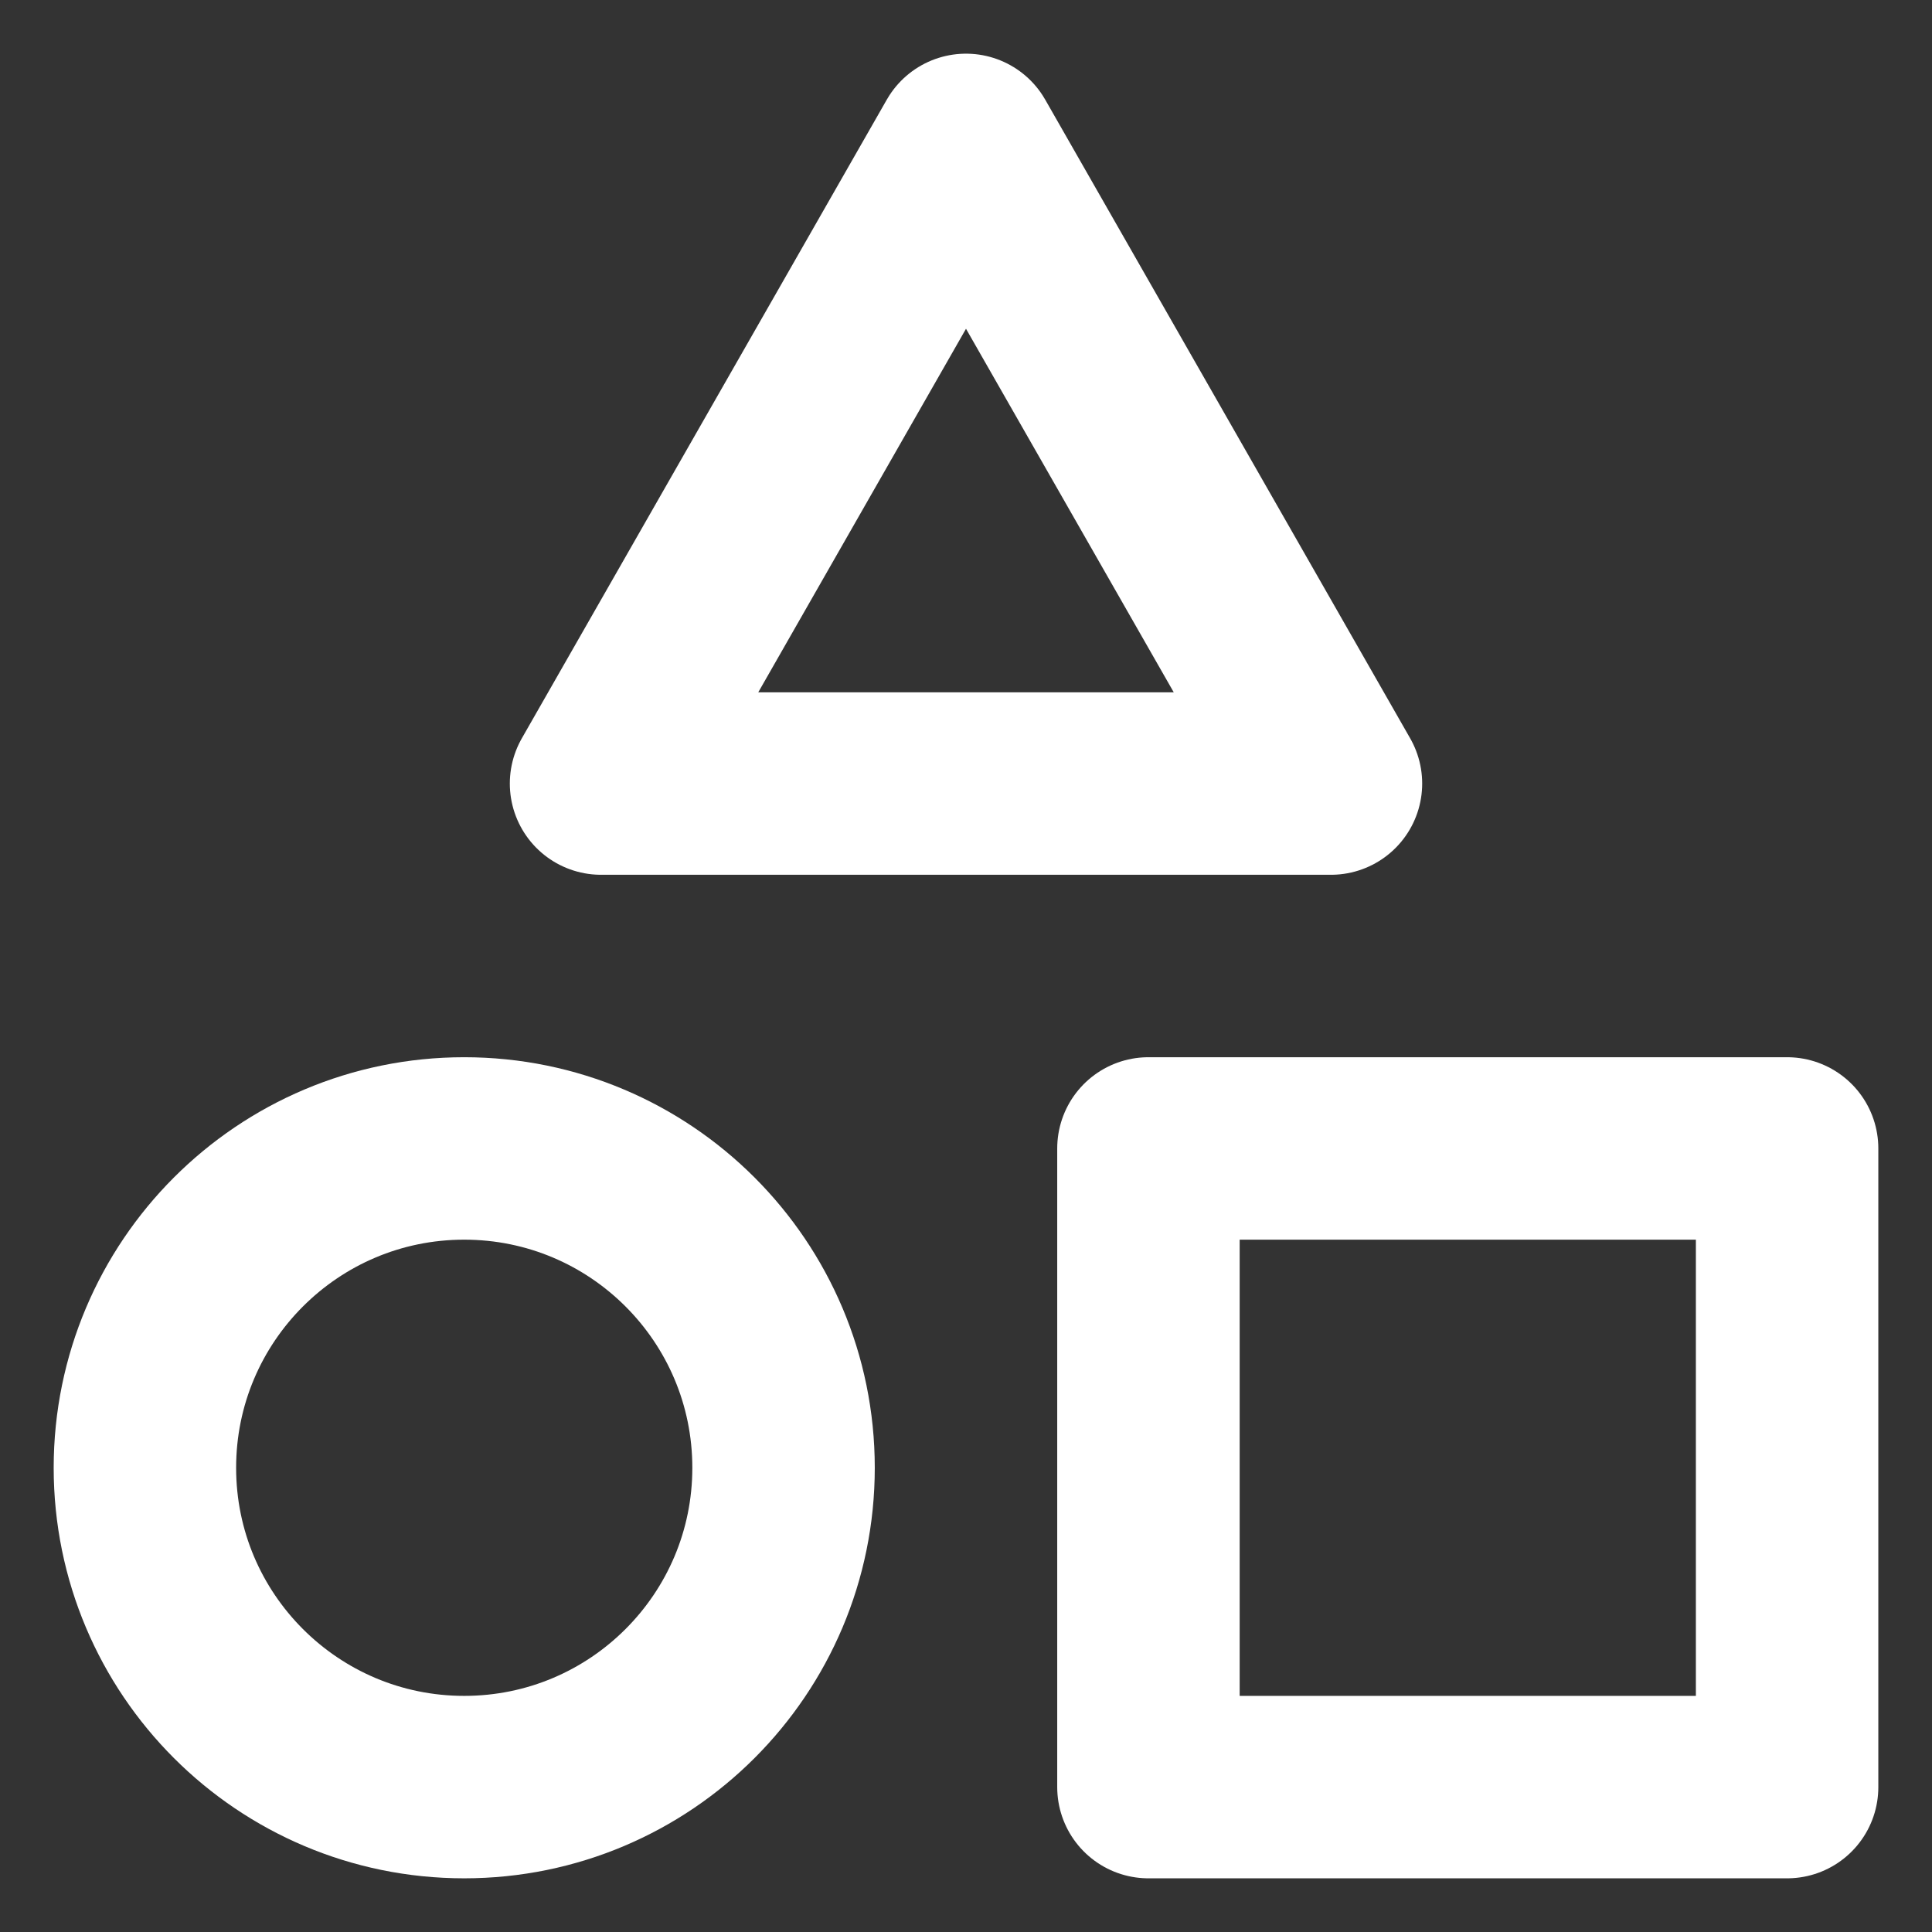 <svg width="30" height="30" viewBox="0 0 30 30" fill="none" xmlns="http://www.w3.org/2000/svg">
<rect x="0" y="0" width="30" height="30" fill="#333333" stroke="none"/>
<path d="M9.333 12.167L15 2.25L20.667 12.167H9.333Z" stroke="white" stroke-width="2.833" stroke-linecap="round" stroke-linejoin="round"/>
<path d="M12.167 22.792C12.167 25.53 9.947 27.75 7.208 27.75C4.47 27.75 2.25 25.53 2.25 22.792C2.25 20.053 4.47 17.833 7.208 17.833C9.947 17.833 12.167 20.053 12.167 22.792Z" stroke="white" stroke-width="2.833" stroke-linecap="round" stroke-linejoin="round"/>
<path d="M17.833 17.833H27.75V27.75H17.833V17.833Z" stroke="white" stroke-width="2.833" stroke-linecap="round" stroke-linejoin="round"/>
</svg>
